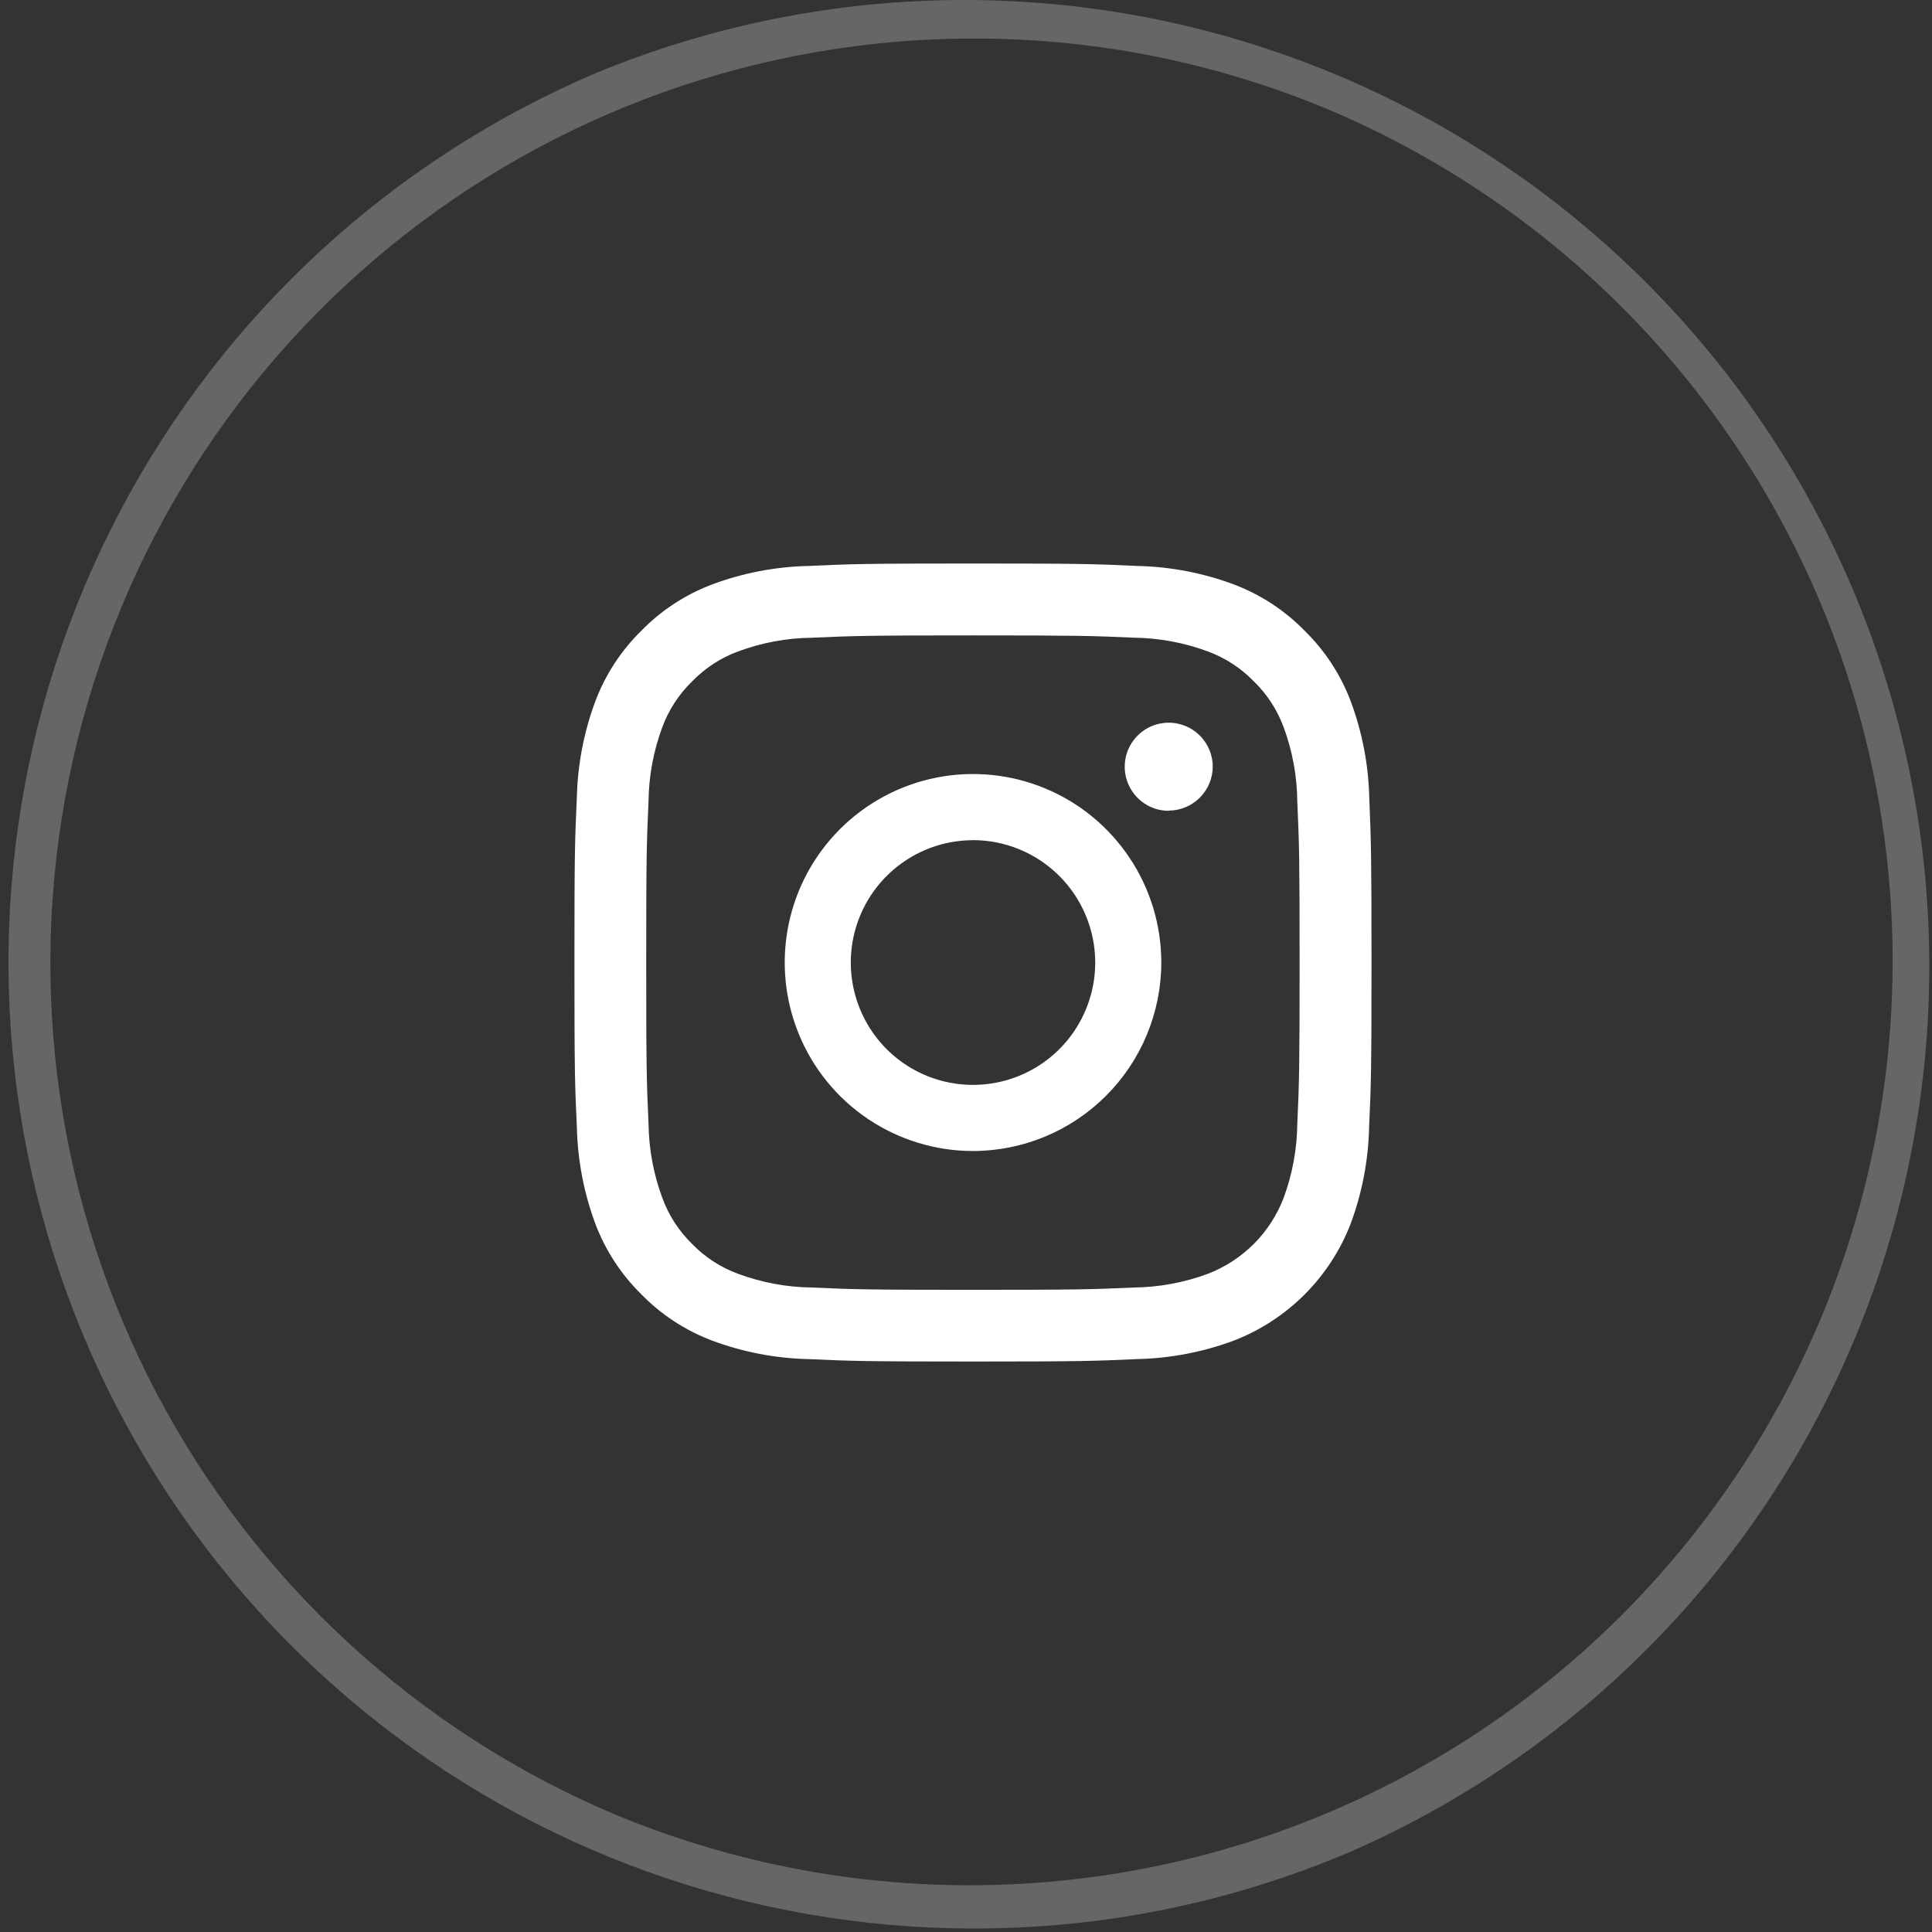 <?xml version="1.0" encoding="UTF-8"?> <svg xmlns="http://www.w3.org/2000/svg" width="46" height="46" viewBox="0 0 46 46" fill="none"><rect x="0" y="0" width="46" height="46" fill="#333333" stroke="none"/><g id="Social Icons"><path id="border" d="M23.166 45.917C17.866 45.913 12.73 44.076 8.629 40.716C4.527 37.355 1.711 32.679 0.659 27.479C-0.393 22.279 0.383 16.874 2.855 12.181C5.327 7.487 9.343 3.794 14.224 1.725C19.825 -0.578 26.108 -0.575 31.708 1.734C37.307 4.043 41.769 8.471 44.125 14.056C46.481 19.64 46.54 25.93 44.289 31.558C42.038 37.186 37.659 41.697 32.104 44.11C29.276 45.308 26.236 45.923 23.166 45.917ZM23.166 0.917C18.096 0.921 13.184 2.678 9.26 5.892C5.337 9.106 2.643 13.579 1.637 18.554C0.63 23.528 1.372 28.698 3.736 33.187C6.101 37.676 9.943 41.21 14.611 43.188C19.977 45.431 26.011 45.454 31.393 43.254C36.775 41.053 41.067 36.807 43.33 31.445C45.592 26.084 45.641 20.043 43.465 14.646C41.29 9.248 37.066 4.934 31.72 2.646C29.014 1.5 26.105 0.911 23.166 0.917Z" fill="white" fill-opacity="0.25"></path><path id="icon" d="M23.166 32.417C20.601 32.417 20.269 32.406 19.253 32.36C18.466 32.342 17.687 32.193 16.95 31.917C16.316 31.677 15.743 31.302 15.27 30.817C14.788 30.344 14.415 29.772 14.176 29.14C13.901 28.401 13.752 27.622 13.735 26.834C13.687 25.825 13.677 25.489 13.677 22.917C13.677 20.345 13.687 20.009 13.734 19.001C13.751 18.213 13.9 17.433 14.176 16.694C14.415 16.06 14.79 15.486 15.275 15.012C15.747 14.53 16.319 14.156 16.95 13.917C17.688 13.641 18.467 13.492 19.254 13.475C20.261 13.428 20.597 13.417 23.166 13.417C25.735 13.417 26.071 13.428 27.078 13.475C27.866 13.492 28.644 13.641 29.382 13.917C30.015 14.157 30.589 14.532 31.062 15.017C31.547 15.491 31.922 16.065 32.161 16.699C32.436 17.438 32.585 18.218 32.602 19.006C32.644 20.017 32.655 20.349 32.655 22.917C32.655 25.485 32.644 25.817 32.598 26.834C32.581 27.622 32.432 28.401 32.157 29.14C31.913 29.77 31.54 30.343 31.062 30.821C30.584 31.299 30.012 31.673 29.382 31.917C28.644 32.192 27.866 32.342 27.078 32.359C26.063 32.406 25.731 32.417 23.166 32.417ZM23.166 15.129C20.64 15.129 20.338 15.139 19.331 15.184C18.73 15.191 18.135 15.302 17.572 15.511C17.16 15.663 16.787 15.906 16.481 16.222C16.164 16.529 15.92 16.903 15.768 17.317C15.558 17.882 15.448 18.479 15.441 19.081C15.396 20.087 15.386 20.388 15.386 22.917C15.386 25.446 15.396 25.747 15.441 26.756C15.449 27.357 15.559 27.953 15.768 28.517C15.919 28.933 16.162 29.308 16.478 29.617C16.784 29.933 17.157 30.175 17.569 30.327C18.133 30.537 18.729 30.648 19.331 30.655C20.339 30.7 20.64 30.71 23.166 30.71C25.692 30.71 25.993 30.7 27.001 30.655C27.602 30.648 28.198 30.537 28.763 30.327C29.171 30.169 29.542 29.928 29.852 29.618C30.162 29.308 30.403 28.936 30.561 28.527C30.77 27.962 30.881 27.366 30.888 26.763C30.933 25.754 30.943 25.453 30.943 22.924C30.943 20.395 30.933 20.093 30.888 19.085C30.883 18.481 30.773 17.883 30.564 17.317C30.412 16.904 30.17 16.531 29.855 16.225C29.548 15.908 29.174 15.664 28.76 15.511C28.195 15.301 27.599 15.19 26.998 15.183C25.993 15.138 25.692 15.129 23.166 15.129ZM23.166 27.405C22.279 27.405 21.413 27.141 20.675 26.648C19.938 26.155 19.364 25.454 19.025 24.634C18.686 23.814 18.597 22.911 18.77 22.041C18.943 21.17 19.37 20.371 19.997 19.743C20.624 19.116 21.423 18.688 22.293 18.515C23.162 18.342 24.064 18.431 24.883 18.771C25.702 19.11 26.402 19.686 26.894 20.424C27.387 21.162 27.65 22.029 27.65 22.917C27.649 24.107 27.176 25.248 26.335 26.089C25.494 26.931 24.355 27.404 23.166 27.405ZM23.166 20.005C22.59 20.005 22.028 20.176 21.549 20.497C21.071 20.817 20.698 21.272 20.478 21.804C20.258 22.337 20.201 22.922 20.313 23.487C20.426 24.052 20.703 24.571 21.11 24.979C21.517 25.386 22.036 25.663 22.6 25.775C23.165 25.887 23.75 25.829 24.281 25.609C24.813 25.388 25.267 25.015 25.587 24.535C25.906 24.056 26.077 23.493 26.077 22.917C26.076 22.144 25.769 21.404 25.223 20.857C24.677 20.311 23.938 20.004 23.166 20.003V20.005ZM27.827 19.305C27.619 19.305 27.417 19.244 27.245 19.128C27.072 19.013 26.938 18.849 26.859 18.657C26.779 18.466 26.759 18.255 26.799 18.051C26.839 17.848 26.939 17.661 27.086 17.514C27.232 17.367 27.419 17.268 27.622 17.227C27.826 17.187 28.036 17.207 28.228 17.287C28.419 17.366 28.583 17.501 28.698 17.673C28.813 17.846 28.875 18.049 28.875 18.256C28.873 18.533 28.762 18.798 28.565 18.994C28.369 19.189 28.104 19.299 27.827 19.3V19.305Z" fill="white"></path></g></svg> 